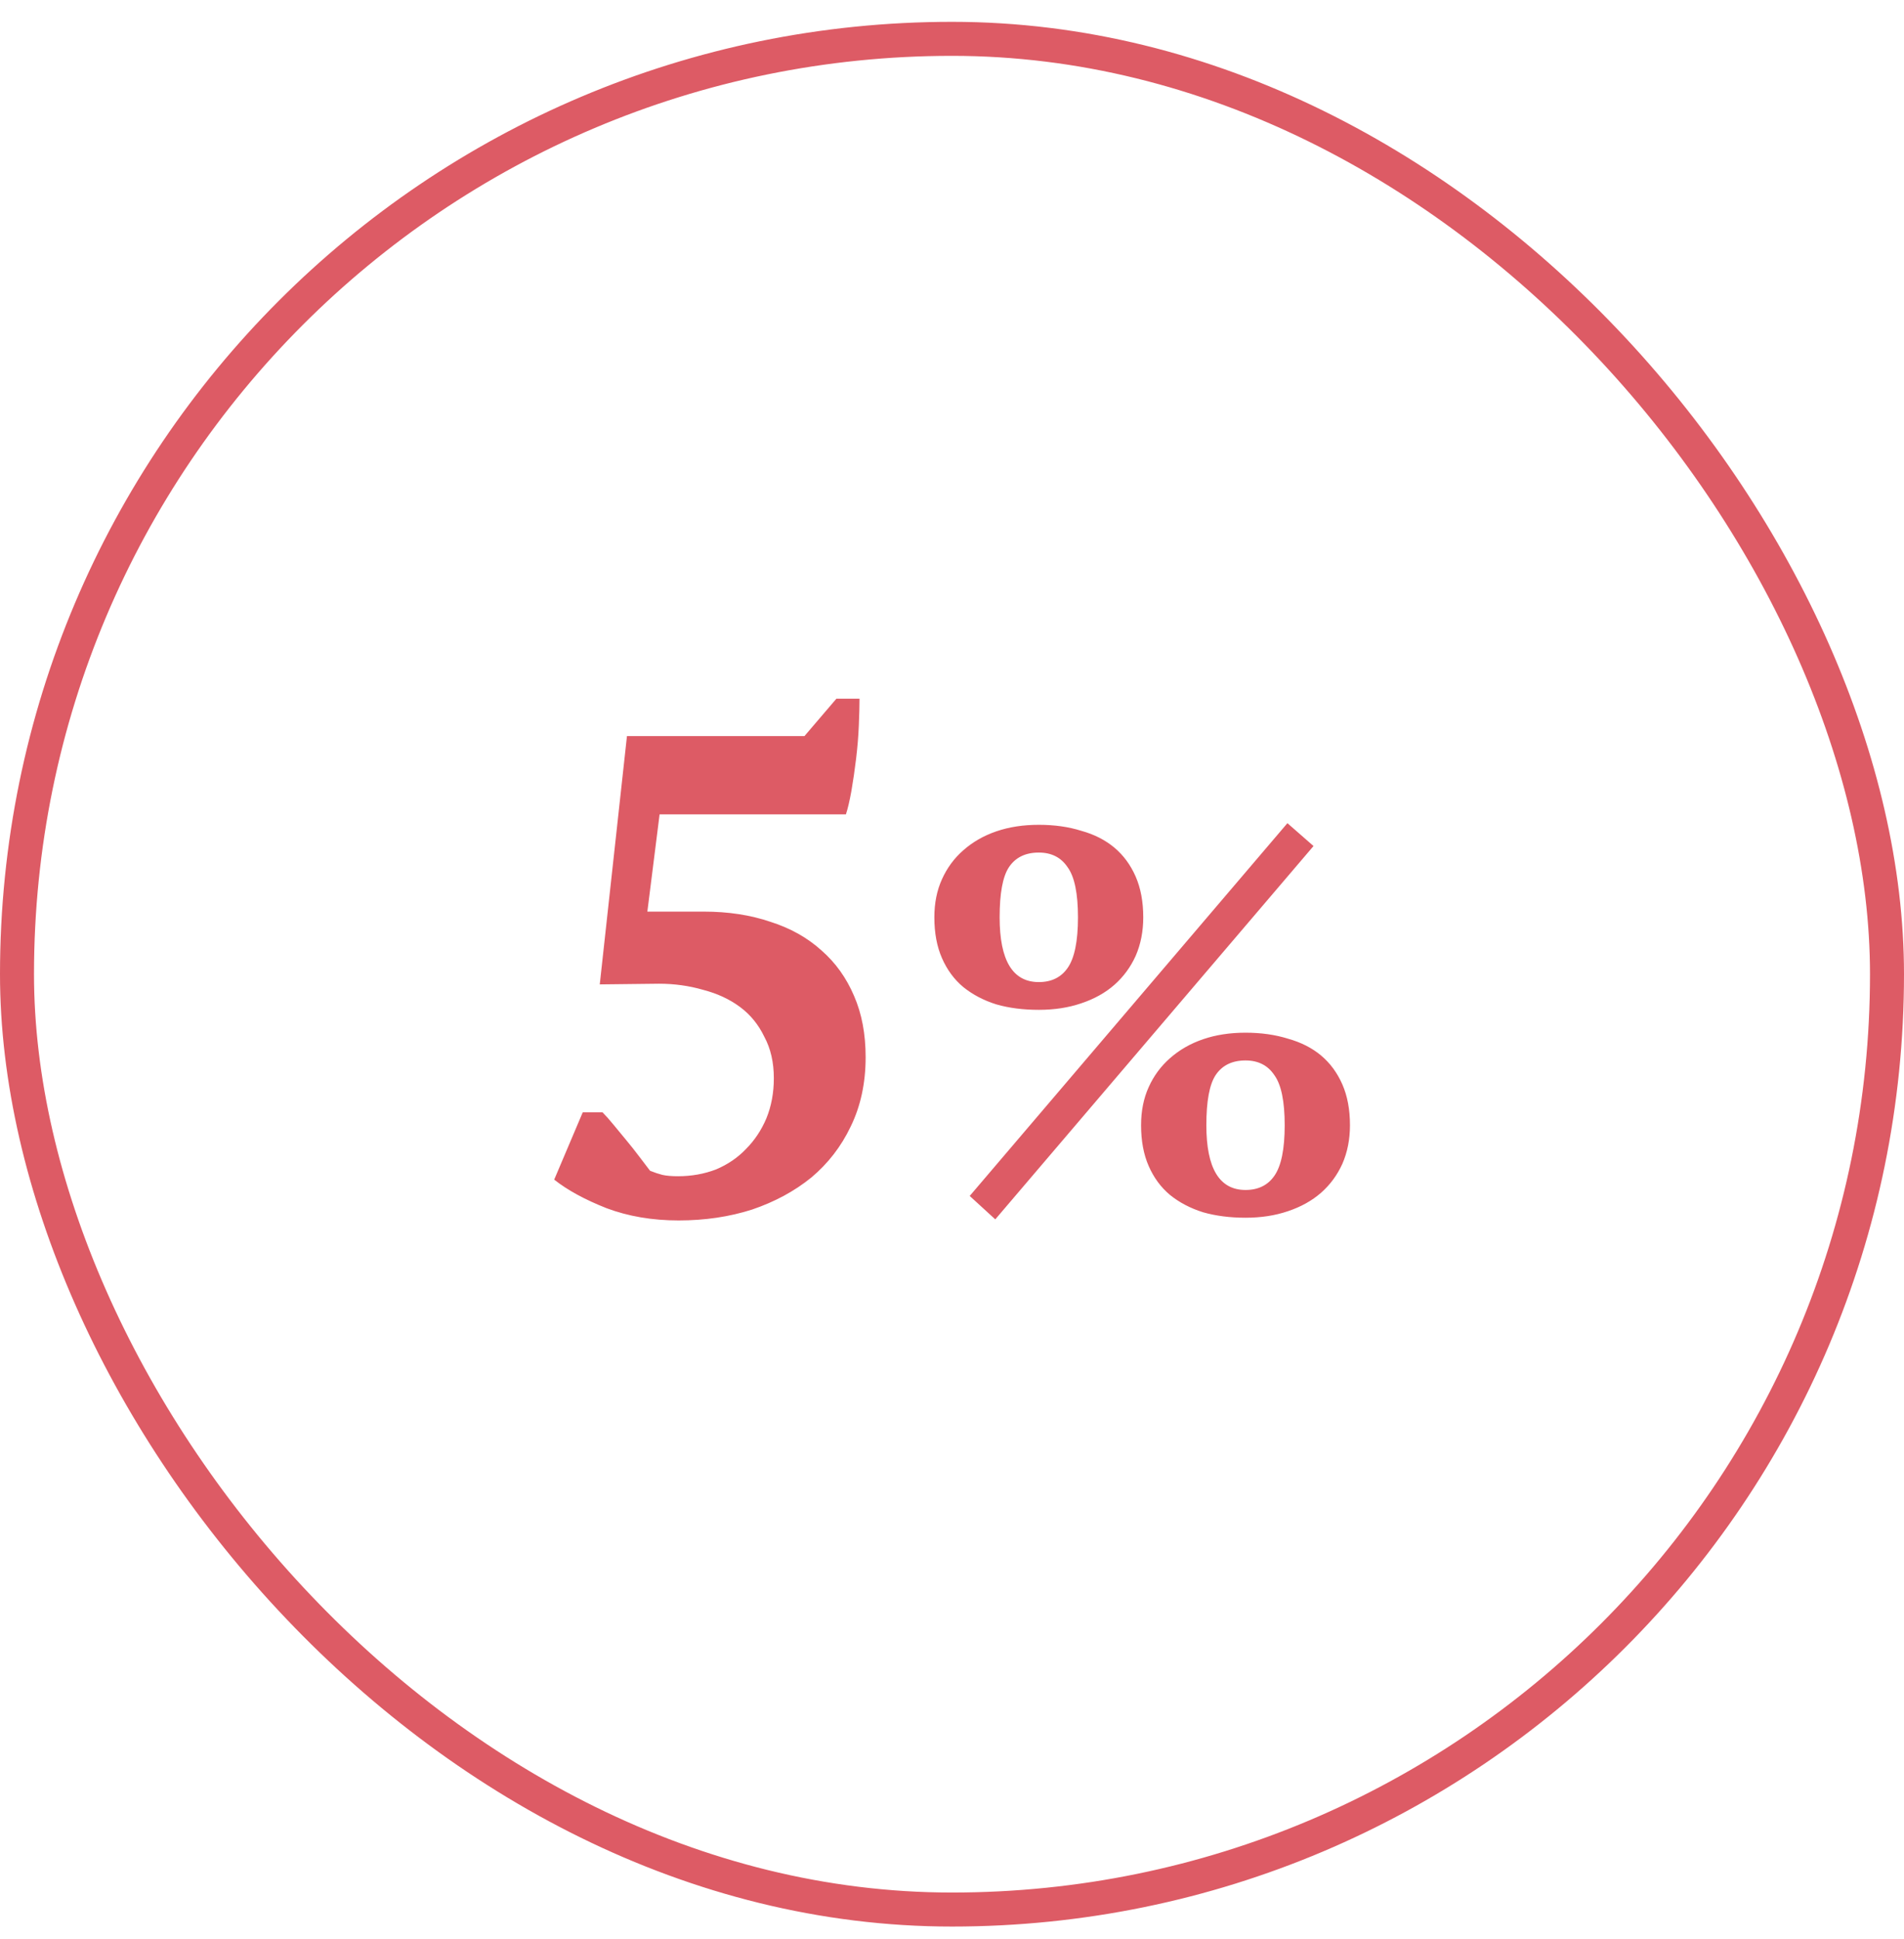 <svg xmlns="http://www.w3.org/2000/svg" width="56" height="57" viewBox="0 0 56 57" fill="none"><rect x="0.5" y="1.142" width="55" height="55" rx="27.5" stroke="#DD5B65"></rect><path d="M24.6 20.542H25.28C25.28 20.742 25.273 21.002 25.26 21.322C25.247 21.642 25.22 21.968 25.18 22.302C25.14 22.635 25.093 22.955 25.04 23.262C24.987 23.555 24.933 23.782 24.88 23.942H19.4L19.04 26.802H20.7C21.42 26.802 22.073 26.902 22.66 27.102C23.247 27.288 23.747 27.569 24.16 27.942C24.573 28.302 24.893 28.748 25.12 29.282C25.347 29.802 25.46 30.402 25.46 31.082C25.46 31.842 25.313 32.522 25.02 33.122C24.74 33.709 24.353 34.209 23.86 34.622C23.367 35.022 22.787 35.335 22.12 35.562C21.453 35.775 20.733 35.882 19.96 35.882C19.187 35.882 18.48 35.762 17.84 35.522C17.2 35.269 16.687 34.989 16.3 34.682L17.14 32.702H17.72C17.813 32.795 17.92 32.915 18.04 33.062C18.16 33.209 18.287 33.362 18.42 33.522C18.553 33.682 18.68 33.842 18.8 34.002C18.92 34.162 19.027 34.302 19.12 34.422C19.253 34.475 19.373 34.515 19.48 34.542C19.6 34.569 19.753 34.582 19.94 34.582C20.34 34.582 20.713 34.515 21.06 34.382C21.407 34.235 21.7 34.035 21.94 33.782C22.193 33.529 22.393 33.228 22.54 32.882C22.687 32.522 22.76 32.129 22.76 31.702C22.76 31.235 22.667 30.828 22.48 30.482C22.307 30.122 22.067 29.828 21.76 29.602C21.453 29.375 21.093 29.209 20.68 29.102C20.267 28.982 19.833 28.922 19.38 28.922L17.64 28.942L18.44 21.642H23.66L24.6 20.542ZM37.865 24.202L38.633 24.874L29.273 35.85L28.521 35.162L37.865 24.202ZM27.481 26.97C27.481 26.554 27.555 26.18 27.705 25.85C27.854 25.519 28.062 25.236 28.329 25.002C28.606 24.756 28.931 24.57 29.305 24.442C29.678 24.314 30.094 24.25 30.553 24.25C31.011 24.25 31.427 24.308 31.801 24.426C32.185 24.532 32.51 24.698 32.777 24.922C33.043 25.146 33.251 25.428 33.401 25.77C33.55 26.111 33.625 26.511 33.625 26.97C33.625 27.386 33.55 27.765 33.401 28.106C33.251 28.436 33.043 28.719 32.777 28.954C32.51 29.189 32.185 29.37 31.801 29.498C31.427 29.626 31.011 29.69 30.553 29.69C30.094 29.69 29.678 29.637 29.305 29.53C28.931 29.413 28.606 29.242 28.329 29.018C28.062 28.794 27.854 28.511 27.705 28.17C27.555 27.828 27.481 27.428 27.481 26.97ZM29.401 26.97C29.401 28.239 29.785 28.874 30.553 28.874C30.926 28.874 31.209 28.735 31.401 28.458C31.603 28.17 31.705 27.674 31.705 26.97C31.705 26.266 31.603 25.775 31.401 25.498C31.209 25.21 30.926 25.066 30.553 25.066C30.158 25.066 29.865 25.21 29.673 25.498C29.491 25.775 29.401 26.266 29.401 26.97ZM33.561 33.082C33.561 32.666 33.635 32.292 33.785 31.962C33.934 31.631 34.142 31.349 34.409 31.114C34.686 30.869 35.011 30.682 35.385 30.554C35.758 30.426 36.174 30.362 36.633 30.362C37.091 30.362 37.507 30.421 37.881 30.538C38.265 30.645 38.59 30.81 38.857 31.034C39.123 31.258 39.331 31.541 39.481 31.882C39.63 32.223 39.705 32.623 39.705 33.082C39.705 33.498 39.63 33.877 39.481 34.218C39.331 34.548 39.123 34.831 38.857 35.066C38.59 35.3 38.265 35.482 37.881 35.61C37.507 35.738 37.091 35.802 36.633 35.802C36.174 35.802 35.758 35.748 35.385 35.642C35.011 35.525 34.686 35.354 34.409 35.13C34.142 34.906 33.934 34.623 33.785 34.282C33.635 33.941 33.561 33.541 33.561 33.082ZM35.481 33.082C35.481 34.351 35.865 34.986 36.633 34.986C37.006 34.986 37.289 34.847 37.481 34.57C37.683 34.282 37.785 33.786 37.785 33.082C37.785 32.378 37.683 31.887 37.481 31.61C37.289 31.322 37.006 31.178 36.633 31.178C36.238 31.178 35.945 31.322 35.753 31.61C35.571 31.887 35.481 32.378 35.481 33.082Z" fill="#DD5B65"></path></svg>